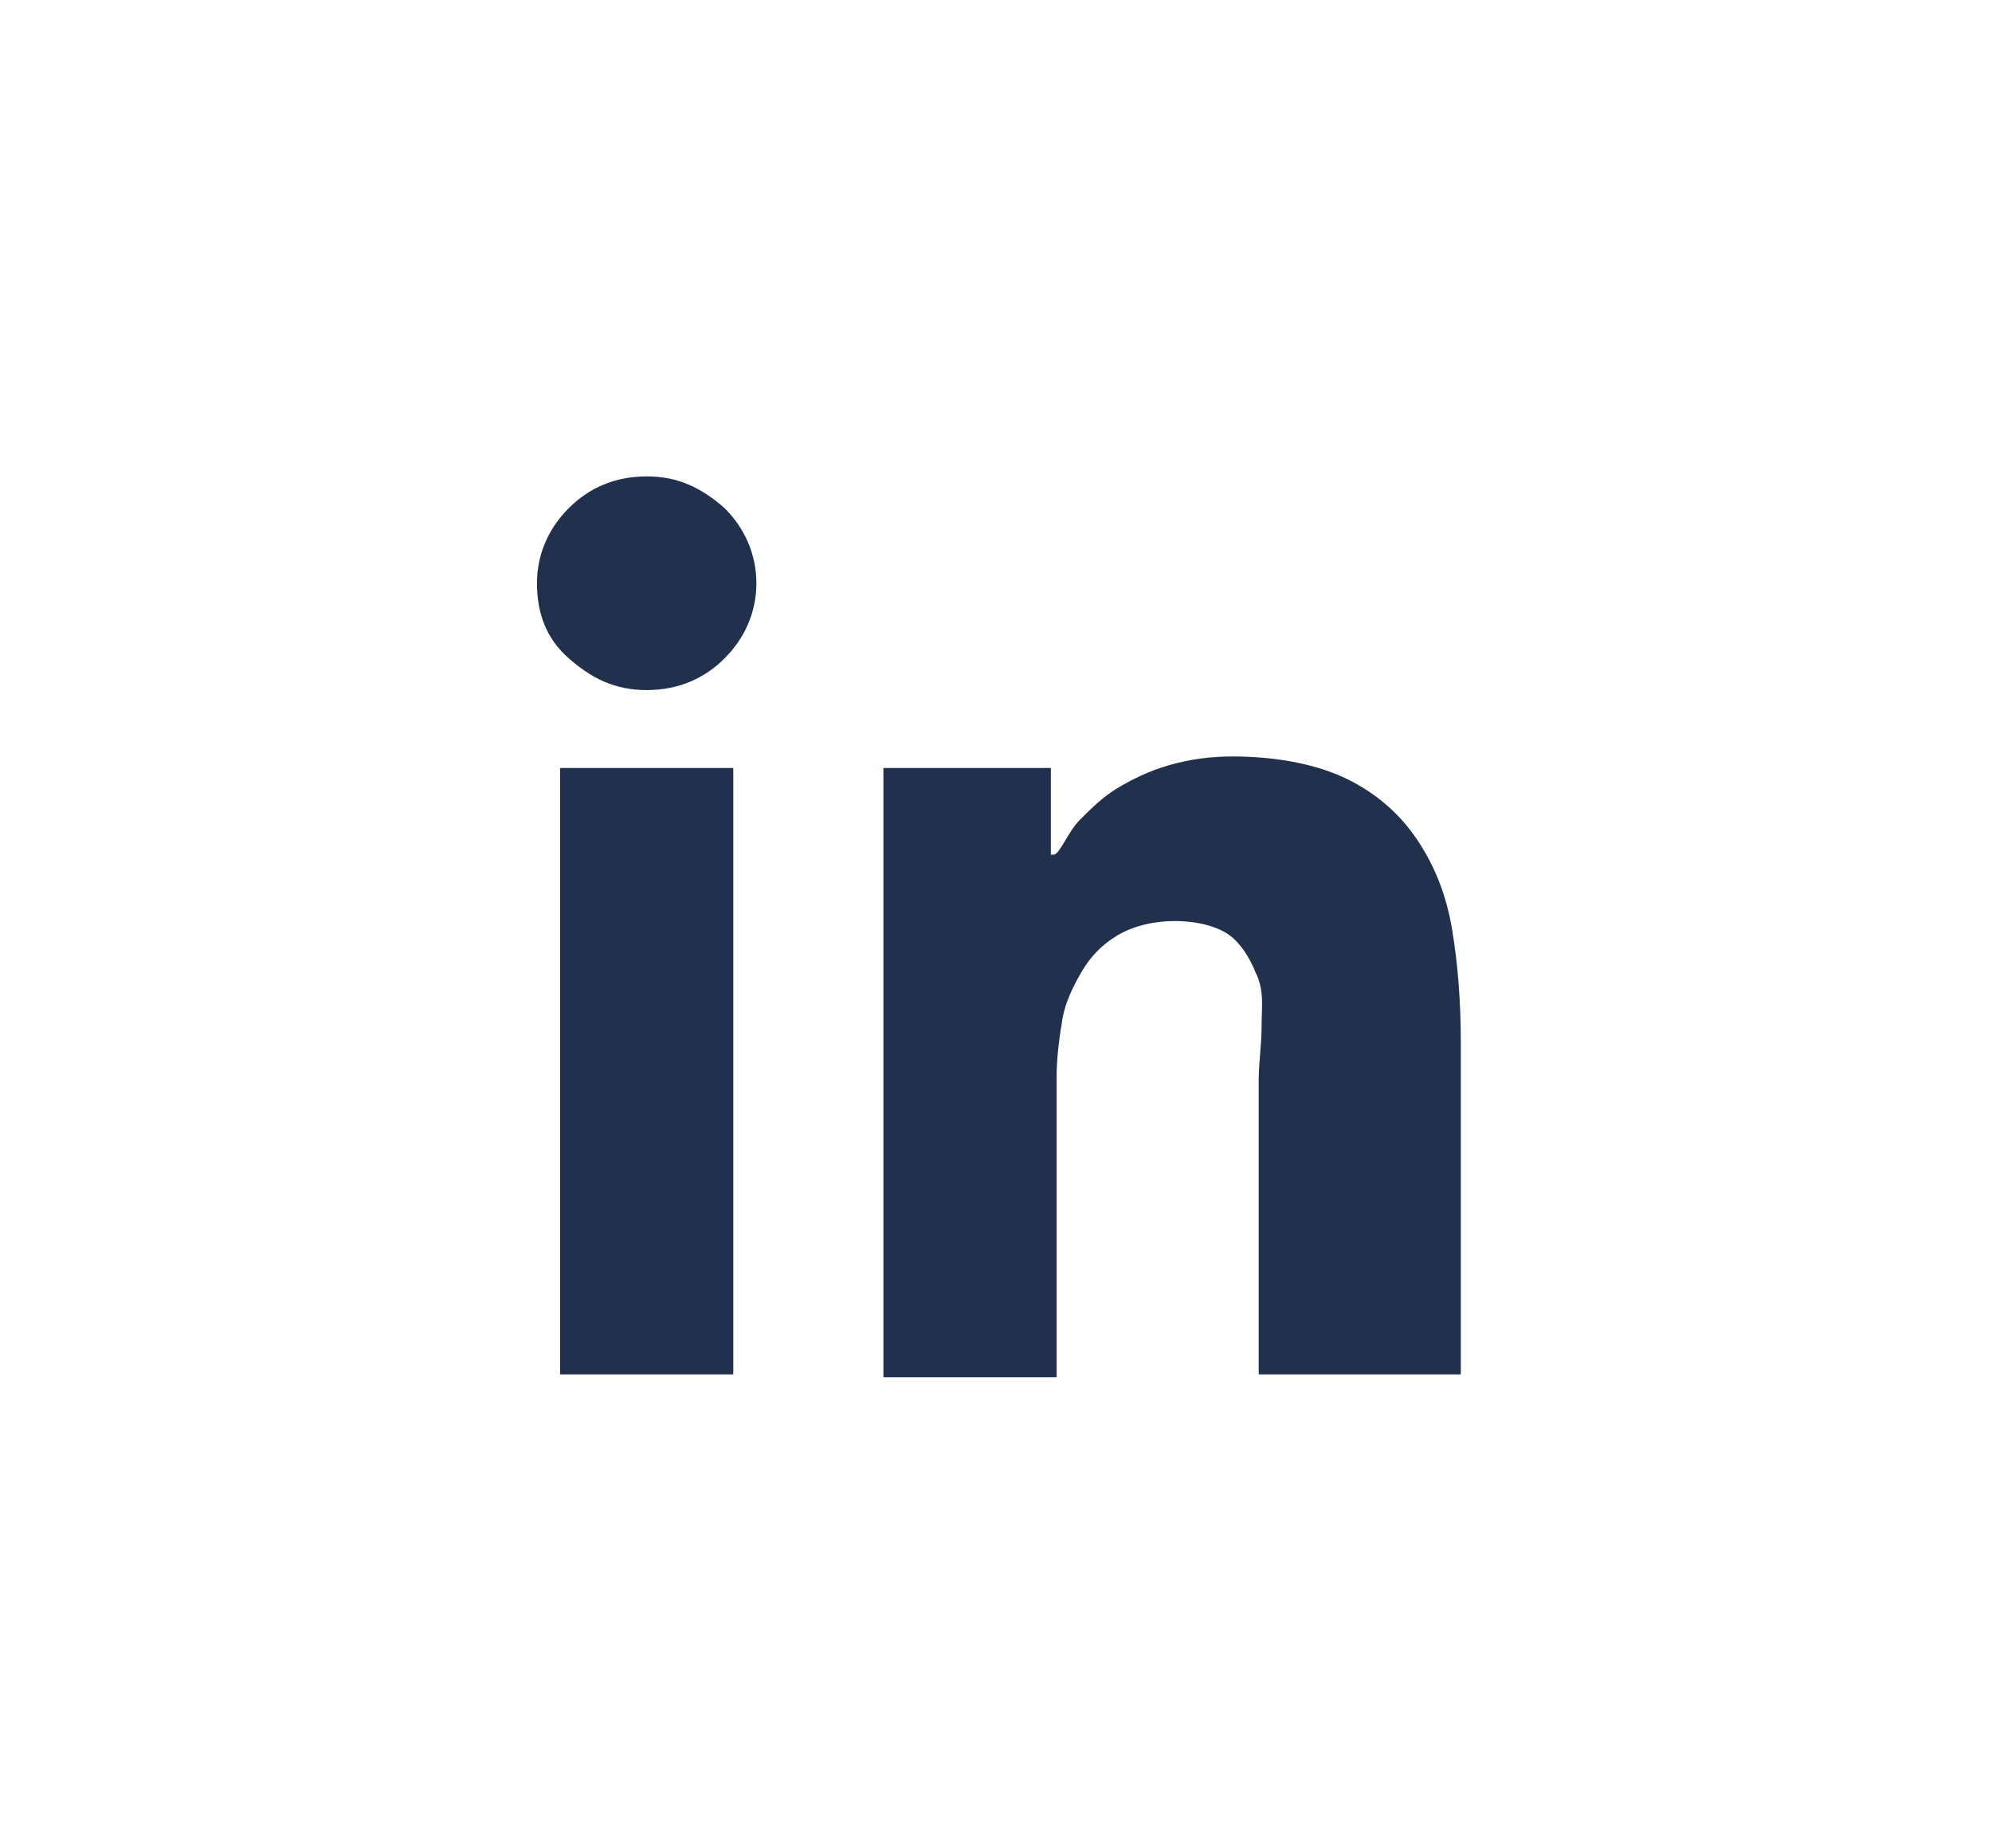 <svg width="69" height="64" xmlns="http://www.w3.org/2000/svg"><title>Layer 1</title><path d="M18.6 20.2c0-1 .4-1.9 1.1-2.6.7-.7 1.6-1.1 2.7-1.1s1.9.4 2.7 1.1c.7.7 1.1 1.6 1.1 2.6s-.4 1.9-1.1 2.6c-.7.7-1.6 1.1-2.7 1.1s-1.9-.4-2.7-1.1c-.8-.7-1.1-1.6-1.1-2.6zm.8 6.4h6v21h-6v-21zm11 0h6v3h.1c.2 0 .5-.8.9-1.2.4-.4.8-.8 1.3-1.1.5-.3 1.1-.6 1.8-.8.7-.2 1.4-.3 2.2-.3 1.6 0 3 .3 4 .8s1.8 1.2 2.4 2.1c.6.9 1 1.9 1.2 3.1.2 1.2.3 2.5.3 3.9v11.5h-7V37.4c0-.6.1-1.2.1-1.9 0-.6.1-1.2-.2-1.8-.2-.5-.5-1-.9-1.3-.4-.3-1.1-.5-1.9-.5-.8 0-1.5.2-2 .5s-.9.7-1.2 1.2c-.3.5-.6 1.1-.7 1.7-.1.6-.2 1.3-.2 2v10.4h-6V26.6h-.2z" fill="#21314D"/></svg>